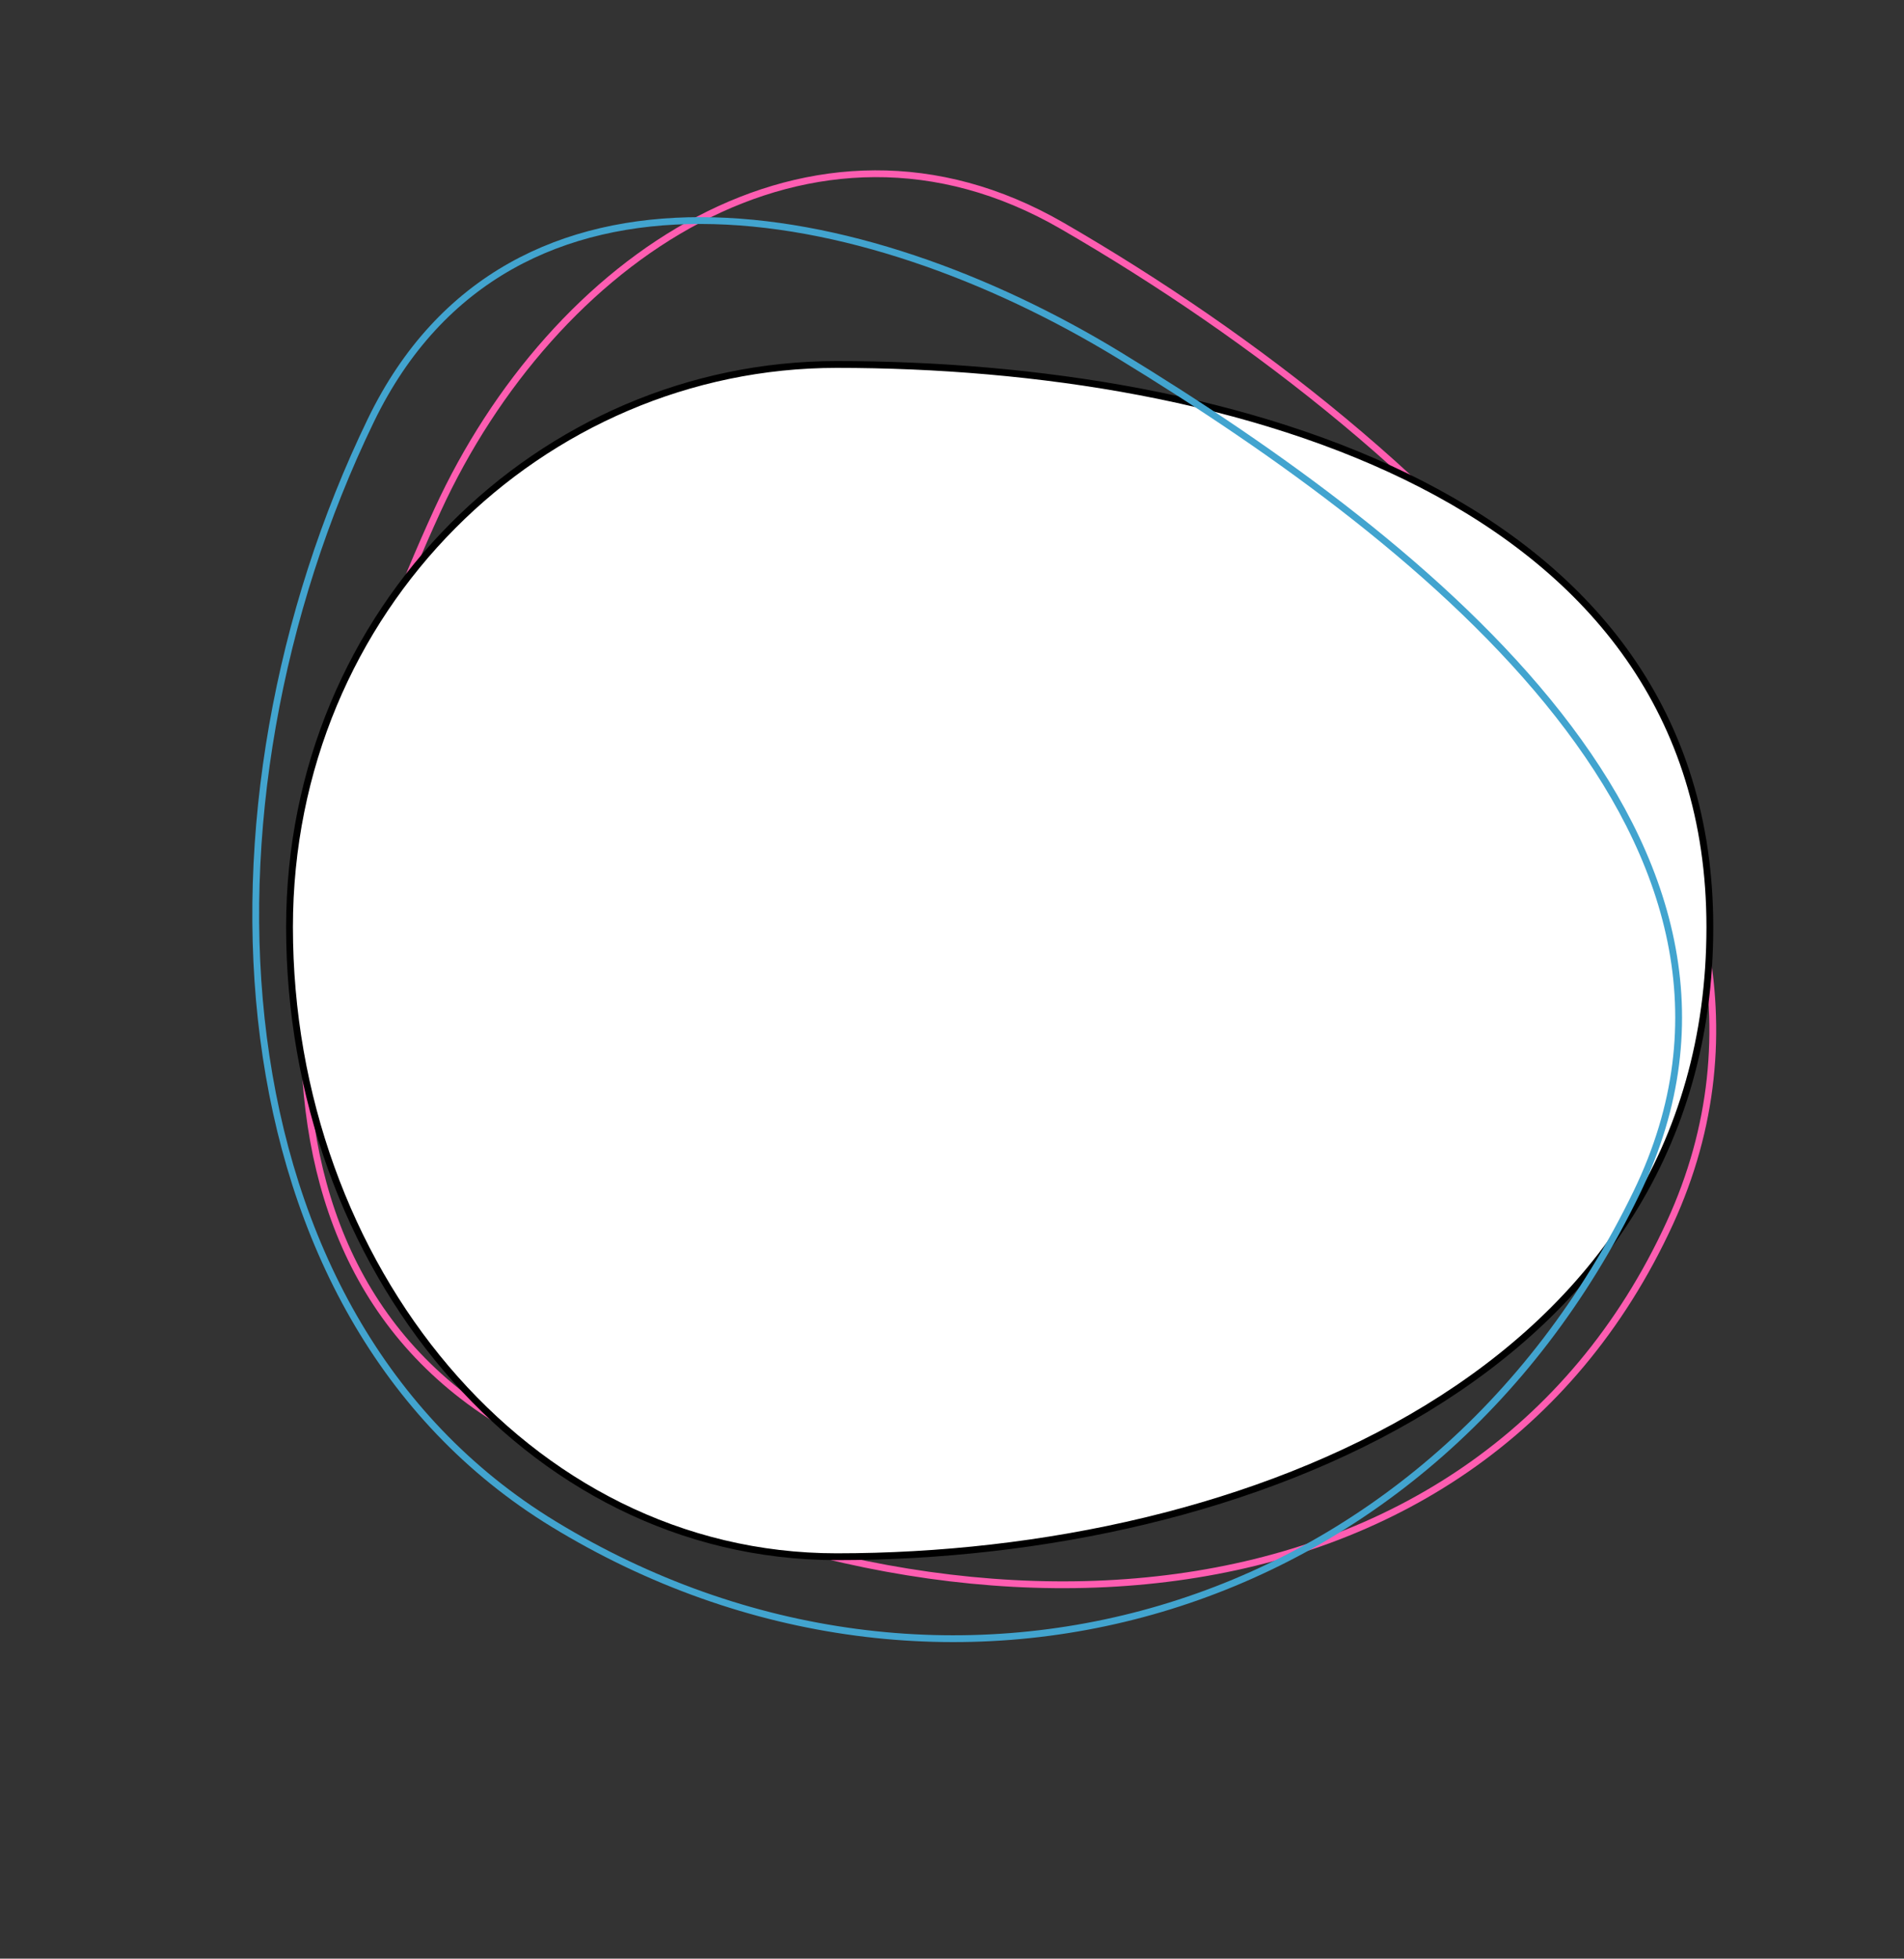 <?xml version="1.0" encoding="UTF-8"?> <svg xmlns="http://www.w3.org/2000/svg" width="559" height="575" viewBox="0 0 559 575" fill="none"><rect x="0" y="0" width="559" height="575" fill="#333333" stroke="none"/><path fill-rule="evenodd" clip-rule="evenodd" d="M128.448 149.797C86.666 240.869 58.742 366.517 149.916 419.227C274.913 491.492 432.995 483.837 490.277 358.979C542.015 246.204 424.737 131.561 311.836 66.29C238.113 23.669 162.233 76.157 128.448 149.797Z" stroke="#FE5DB1" stroke-width="2"></path><path fill-rule="evenodd" clip-rule="evenodd" d="M245.629 107C159.157 107 85 178.452 85 272.161C85 371.316 154.131 457 245.629 457C365.881 457 502 402.478 502 272.161C502 145.938 362.103 107 245.629 107Z" fill="white" stroke="black" stroke-width="2"></path><path fill-rule="evenodd" clip-rule="evenodd" d="M108.893 123.376C54.182 236.352 61.64 385.847 162.503 447.398C275.702 516.477 419.091 476.939 480.494 350.144C530.11 247.687 420.112 160.145 328.642 104.326C252.971 58.148 149.938 38.617 108.893 123.376Z" stroke="#42A4CF" stroke-width="2"></path></svg> 